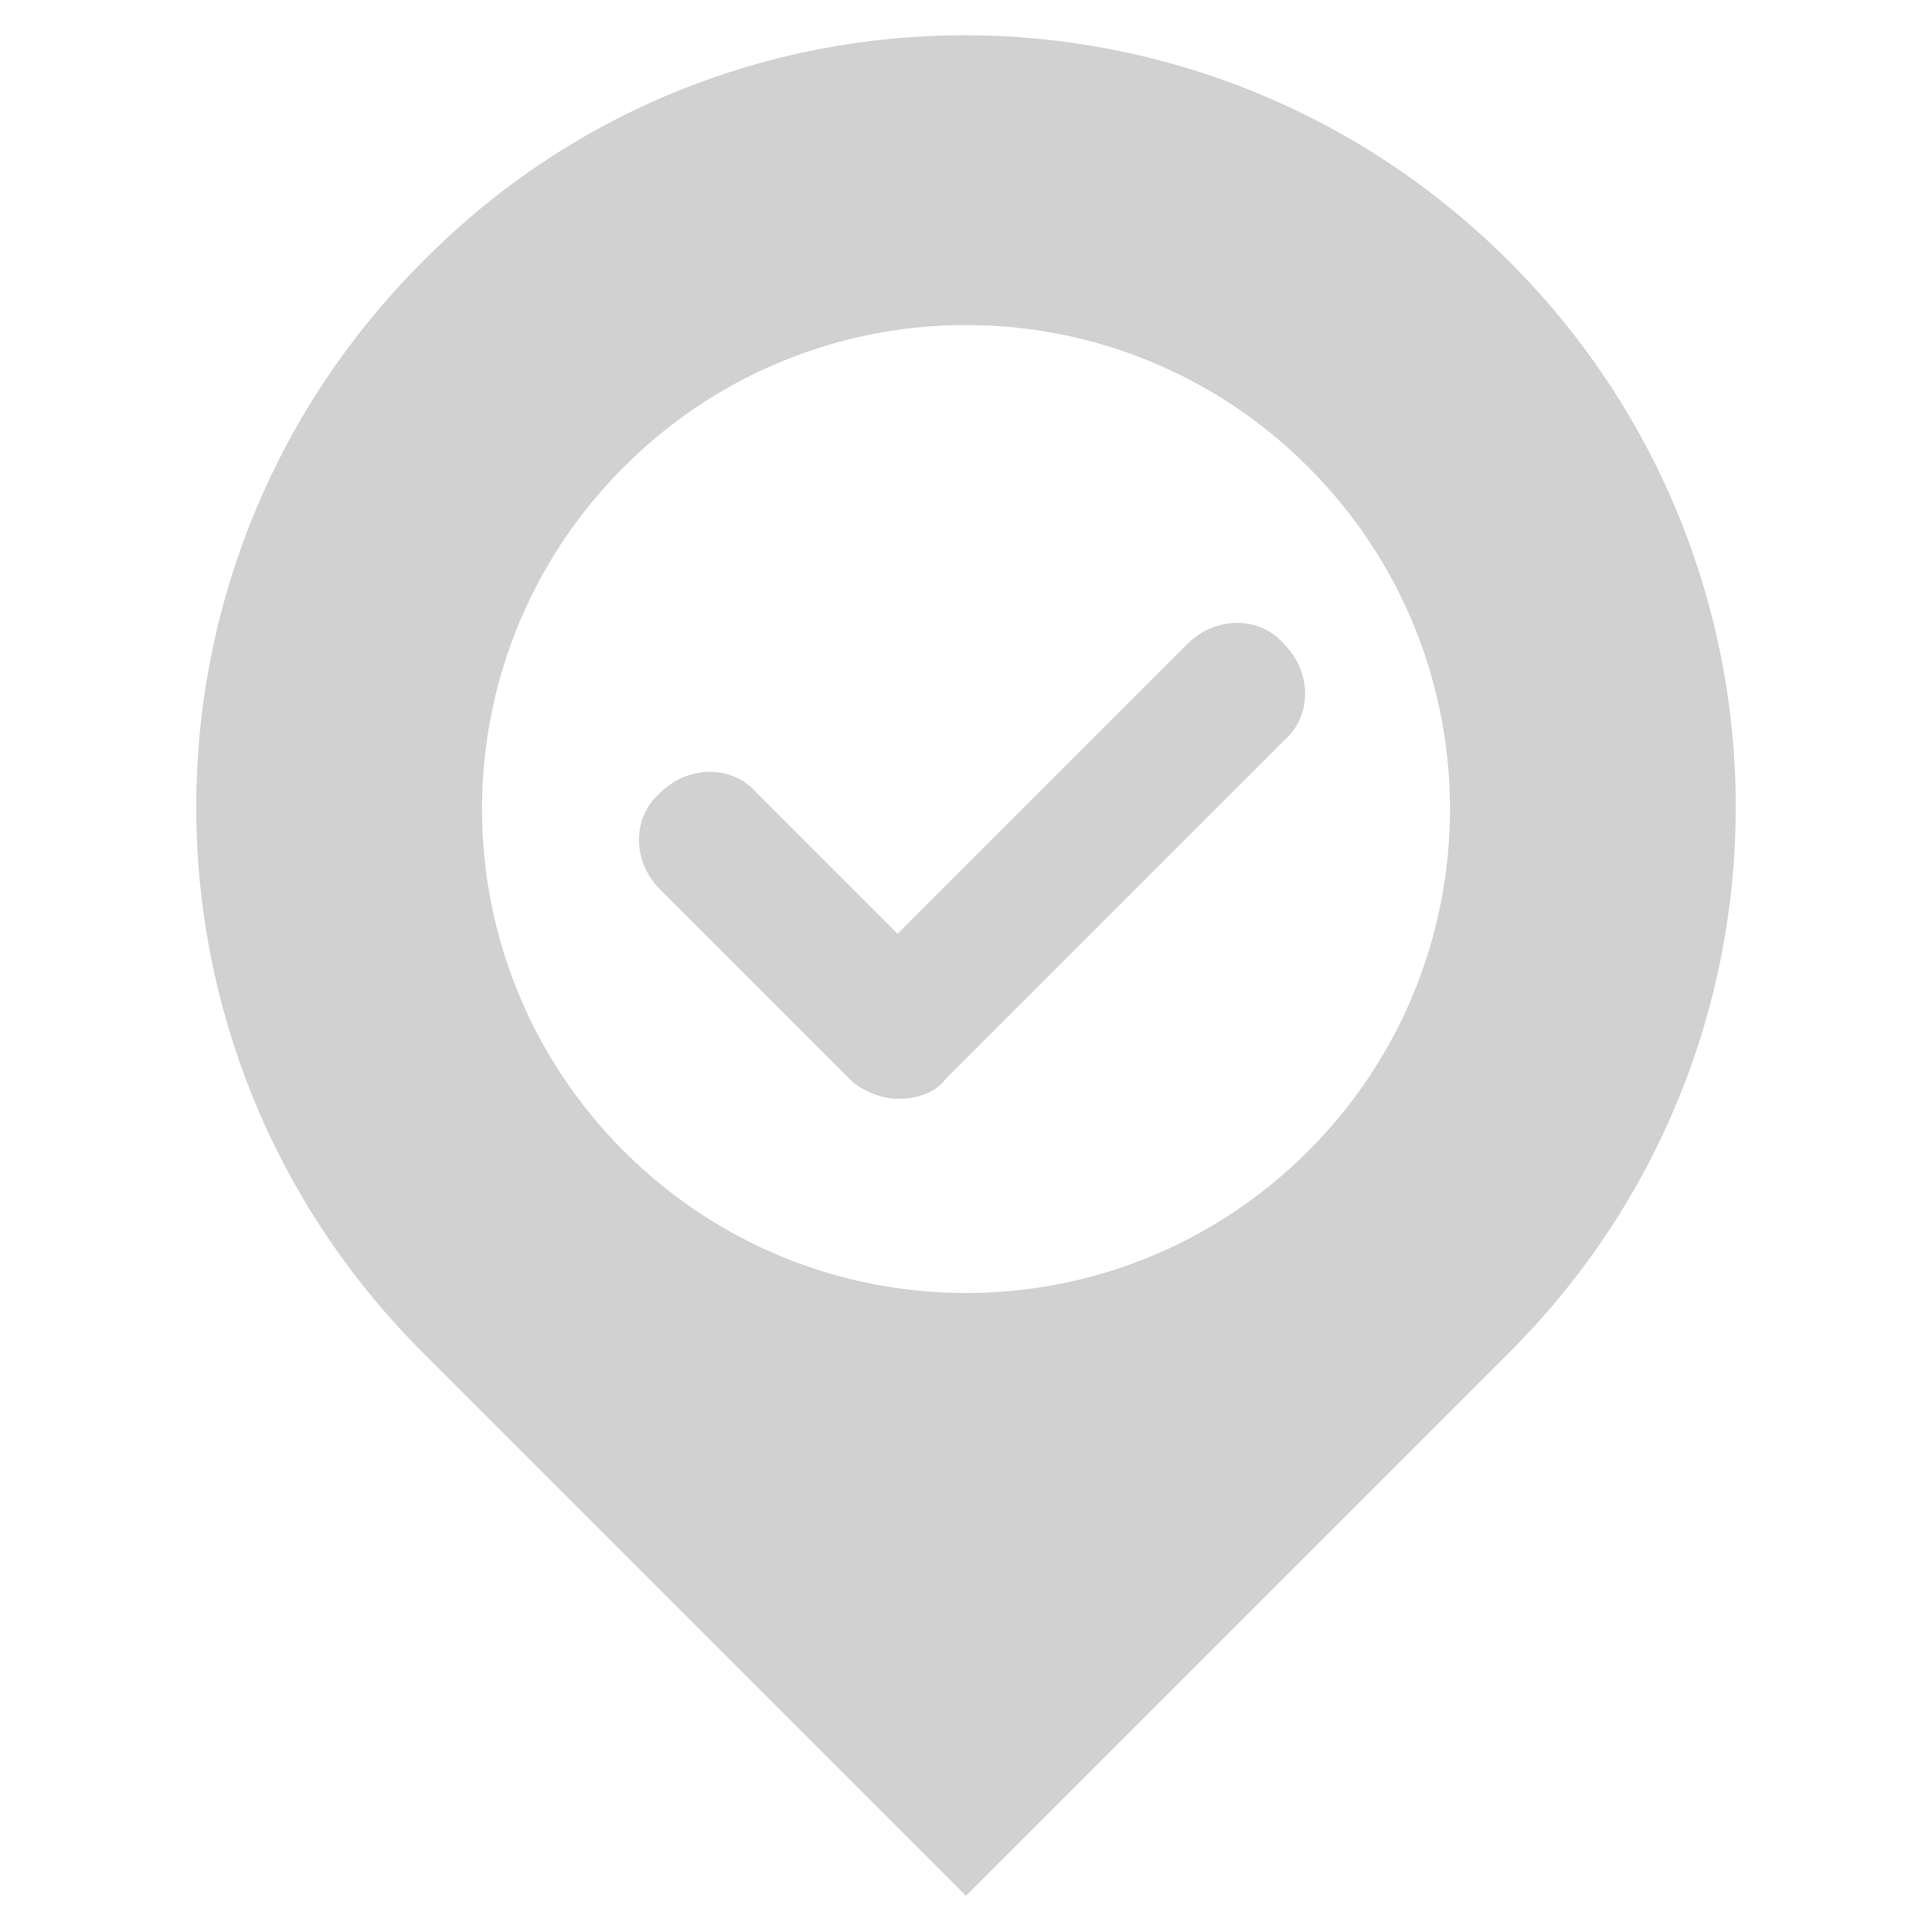 <?xml version="1.0" encoding="utf-8"?>
<!-- Generator: Adobe Illustrator 26.2.1, SVG Export Plug-In . SVG Version: 6.00 Build 0)  -->
<svg version="1.1" id="레이어_1" xmlns="http://www.w3.org/2000/svg" xmlns:xlink="http://www.w3.org/1999/xlink" x="0px"
	 y="0px" viewBox="0 0 48 48" style="enable-background:new 0 0 48 48;" xml:space="preserve">
<style type="text/css">
	.st0{fill:#D1D1D1;}
</style>
<g>
	<path class="st0" d="M37.5,6.5c-7.5-7.5-19.6-7.5-27,0C3,14,3,26.1,10.5,33.6L24,47.1l13.5-13.5C45,26.1,45,14,37.5,6.5z
		 M15.5,28.6c-4.7-4.7-4.7-12.3,0-17c4.7-4.7,12.3-4.7,17,0c4.7,4.7,4.7,12.3,0,17C27.8,33.3,20.2,33.3,15.5,28.6z"/>
	<path class="st0" d="M22.3,27.3c-0.4,0-0.9-0.2-1.2-0.5l-4.7-4.7c-0.7-0.7-0.7-1.8,0-2.4c0.7-0.7,1.8-0.7,2.4,0l3.5,3.5l7.2-7.2
		c0.7-0.7,1.8-0.7,2.4,0c0.7,0.7,0.7,1.8,0,2.4l-8.4,8.4C23.2,27.2,22.7,27.3,22.3,27.3z"/>
</g>
</svg>
